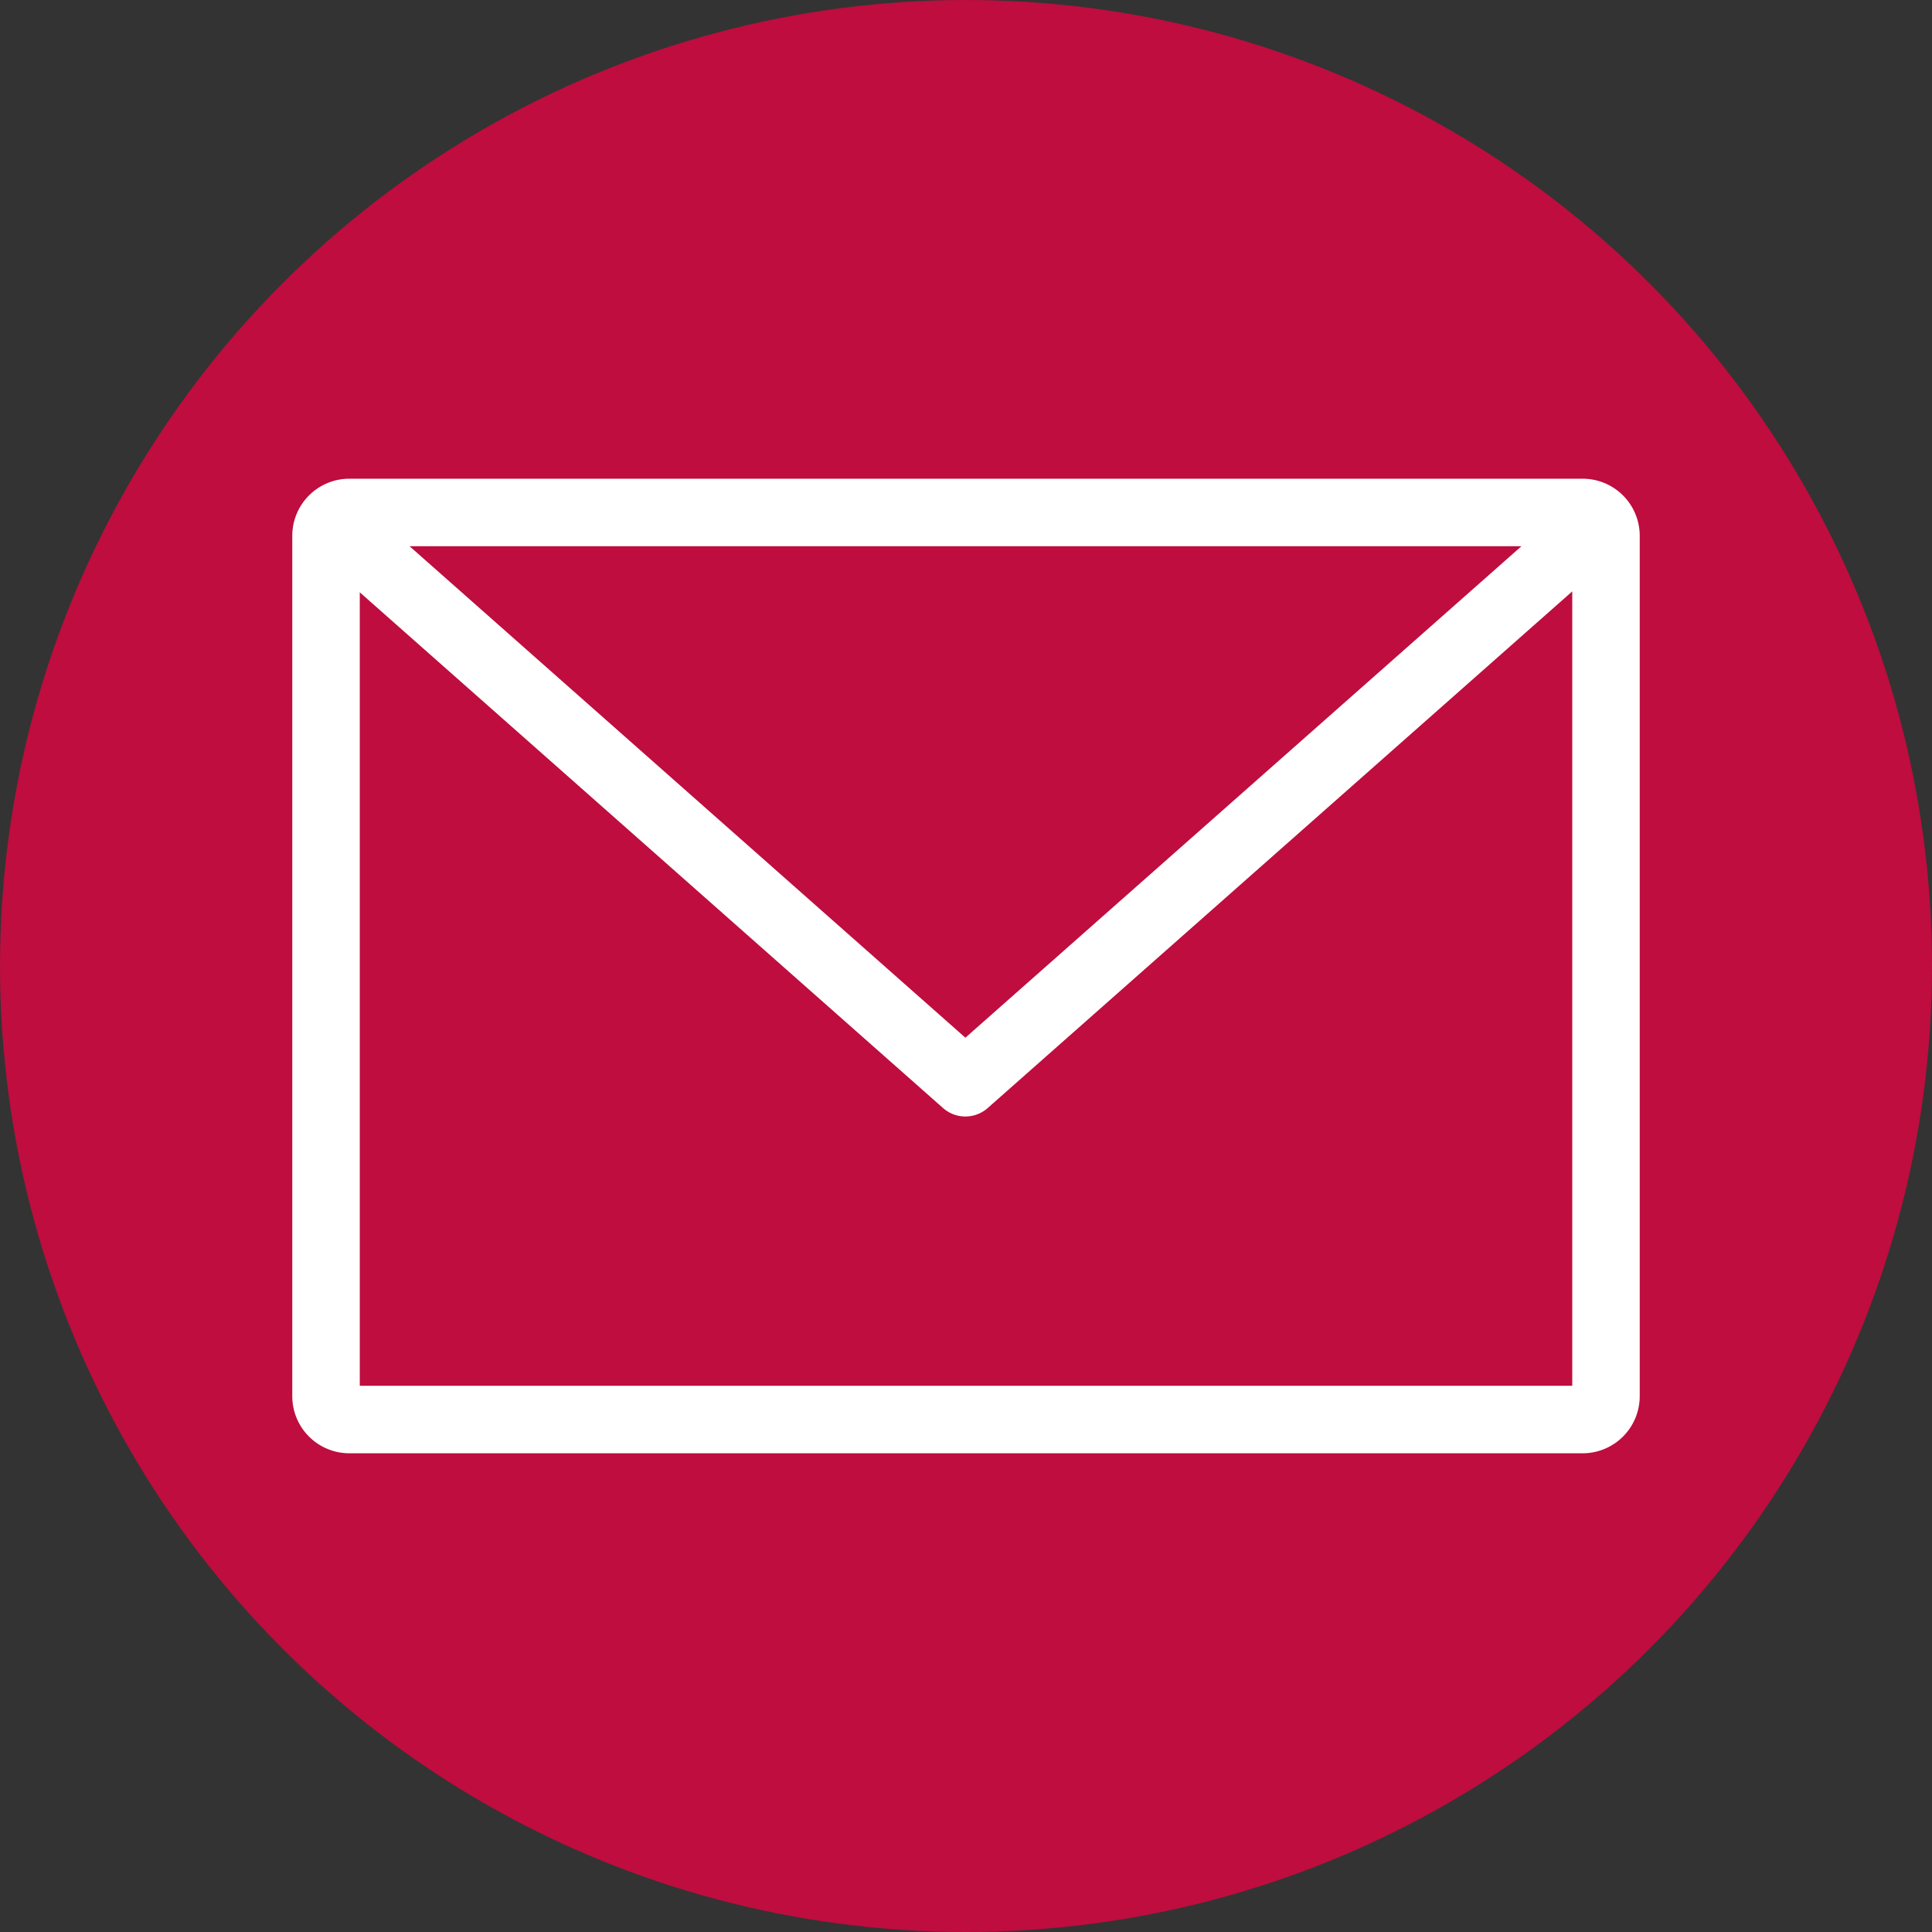 <svg xmlns="http://www.w3.org/2000/svg" viewBox="0 0 512 512"><rect x="0" y="0" width="512" height="512" fill="#333333" stroke="none"/><defs><style>.a{fill:#be0d3e;}.b{fill:#fff;}</style></defs><circle class="a" cx="256" cy="256" r="256"/><path class="b" d="M434.544,141.975a15.127,15.127,0,0,0-15.11-15.11H92.569a15.13,15.13,0,0,0-15.113,15.11V370.025a15.13,15.13,0,0,0,15.113,15.11H419.434a15.127,15.127,0,0,0,15.11-15.11Zm-31.346,2.779-147.362,130.25-147.299-130.25ZM95.345,367.252V156.971L249.91,293.639a8.943,8.943,0,0,0,11.847,0L416.661,156.725V367.252Z"/></svg>